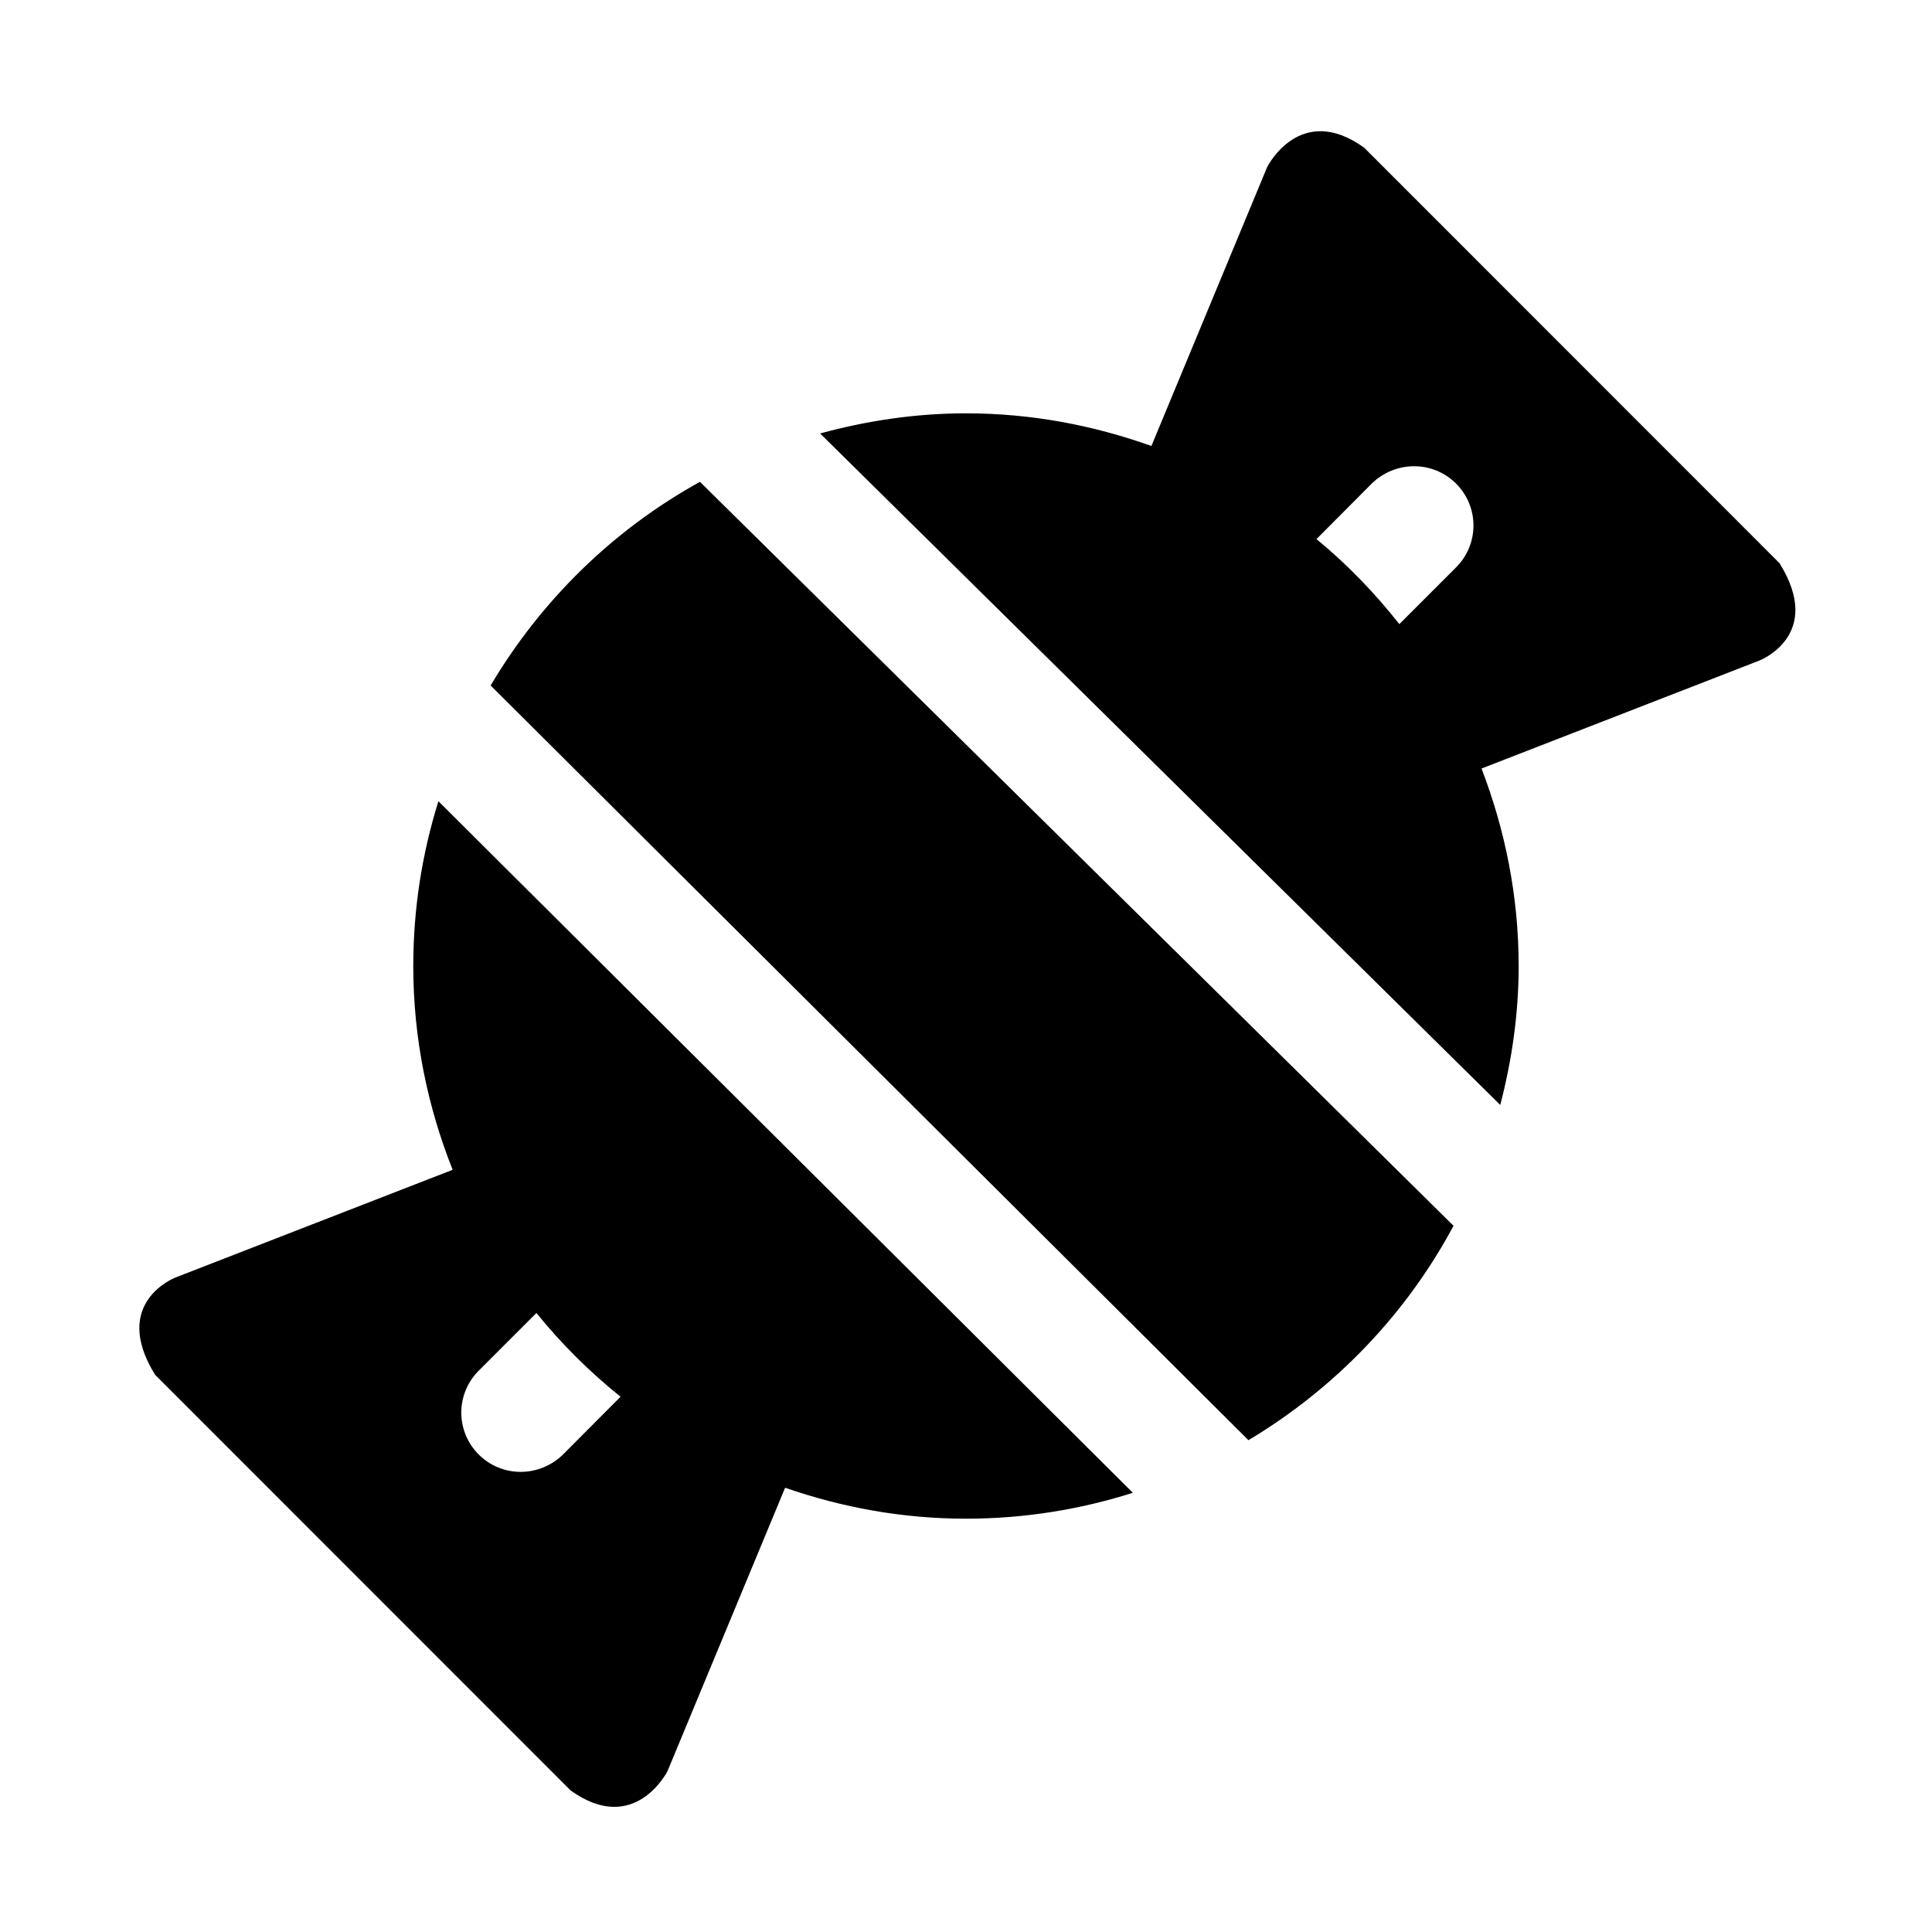 <?xml version="1.0" encoding="UTF-8"?>
<!-- Uploaded to: ICON Repo, www.iconrepo.com, Generator: ICON Repo Mixer Tools -->
<svg fill="#000000" width="800px" height="800px" version="1.1" viewBox="144 144 512 512" xmlns="http://www.w3.org/2000/svg">
 <path d="m615.61 293.27-110.1-110.14c-16.988-12.203-25.68 5.102-25.68 5.102l-30.699 73.965c-15.398-5.512-31.883-8.66-49.137-8.66-13.398 0-26.309 1.969-38.652 5.336l180.24 177.95c3.07-11.793 4.879-24.09 4.879-36.824 0-18.453-3.59-36.055-9.84-52.332l73.57-28.59c0.004 0 17.352-6.598 5.418-25.805zm-122.73-6.406 14.641-14.703c6.297-6.141 16.215-6.141 22.355 0 6.141 6.141 6.141 16.059 0 22.199l-15.035 15.035c-6.516-8.254-13.836-15.855-21.961-22.531zm-239.36 113.14c0 19.082 3.777 37.266 10.438 54.004l-73.414 28.527s-17.367 6.582-5.434 25.805l110.1 110.14c16.988 12.203 25.68-5.102 25.68-5.102l31.172-75.113c15.035 5.227 31.125 8.203 47.91 8.203 15.414 0 30.277-2.426 44.242-6.863l-184.03-183.27c-4.312 13.793-6.66 28.449-6.66 43.66zm39.691 129.45c-6.297 6.141-16.215 6.141-22.355 0-6.141-6.141-6.141-16.059 0-22.199l15.301-15.301c6.613 8.188 14.09 15.602 22.293 22.199zm36.289-257.76 199.7 197.15c-12.594 23.539-31.488 43.141-54.348 56.82l-200.83-200c13.367-22.547 32.496-41.297 55.48-53.973z"/>
</svg>